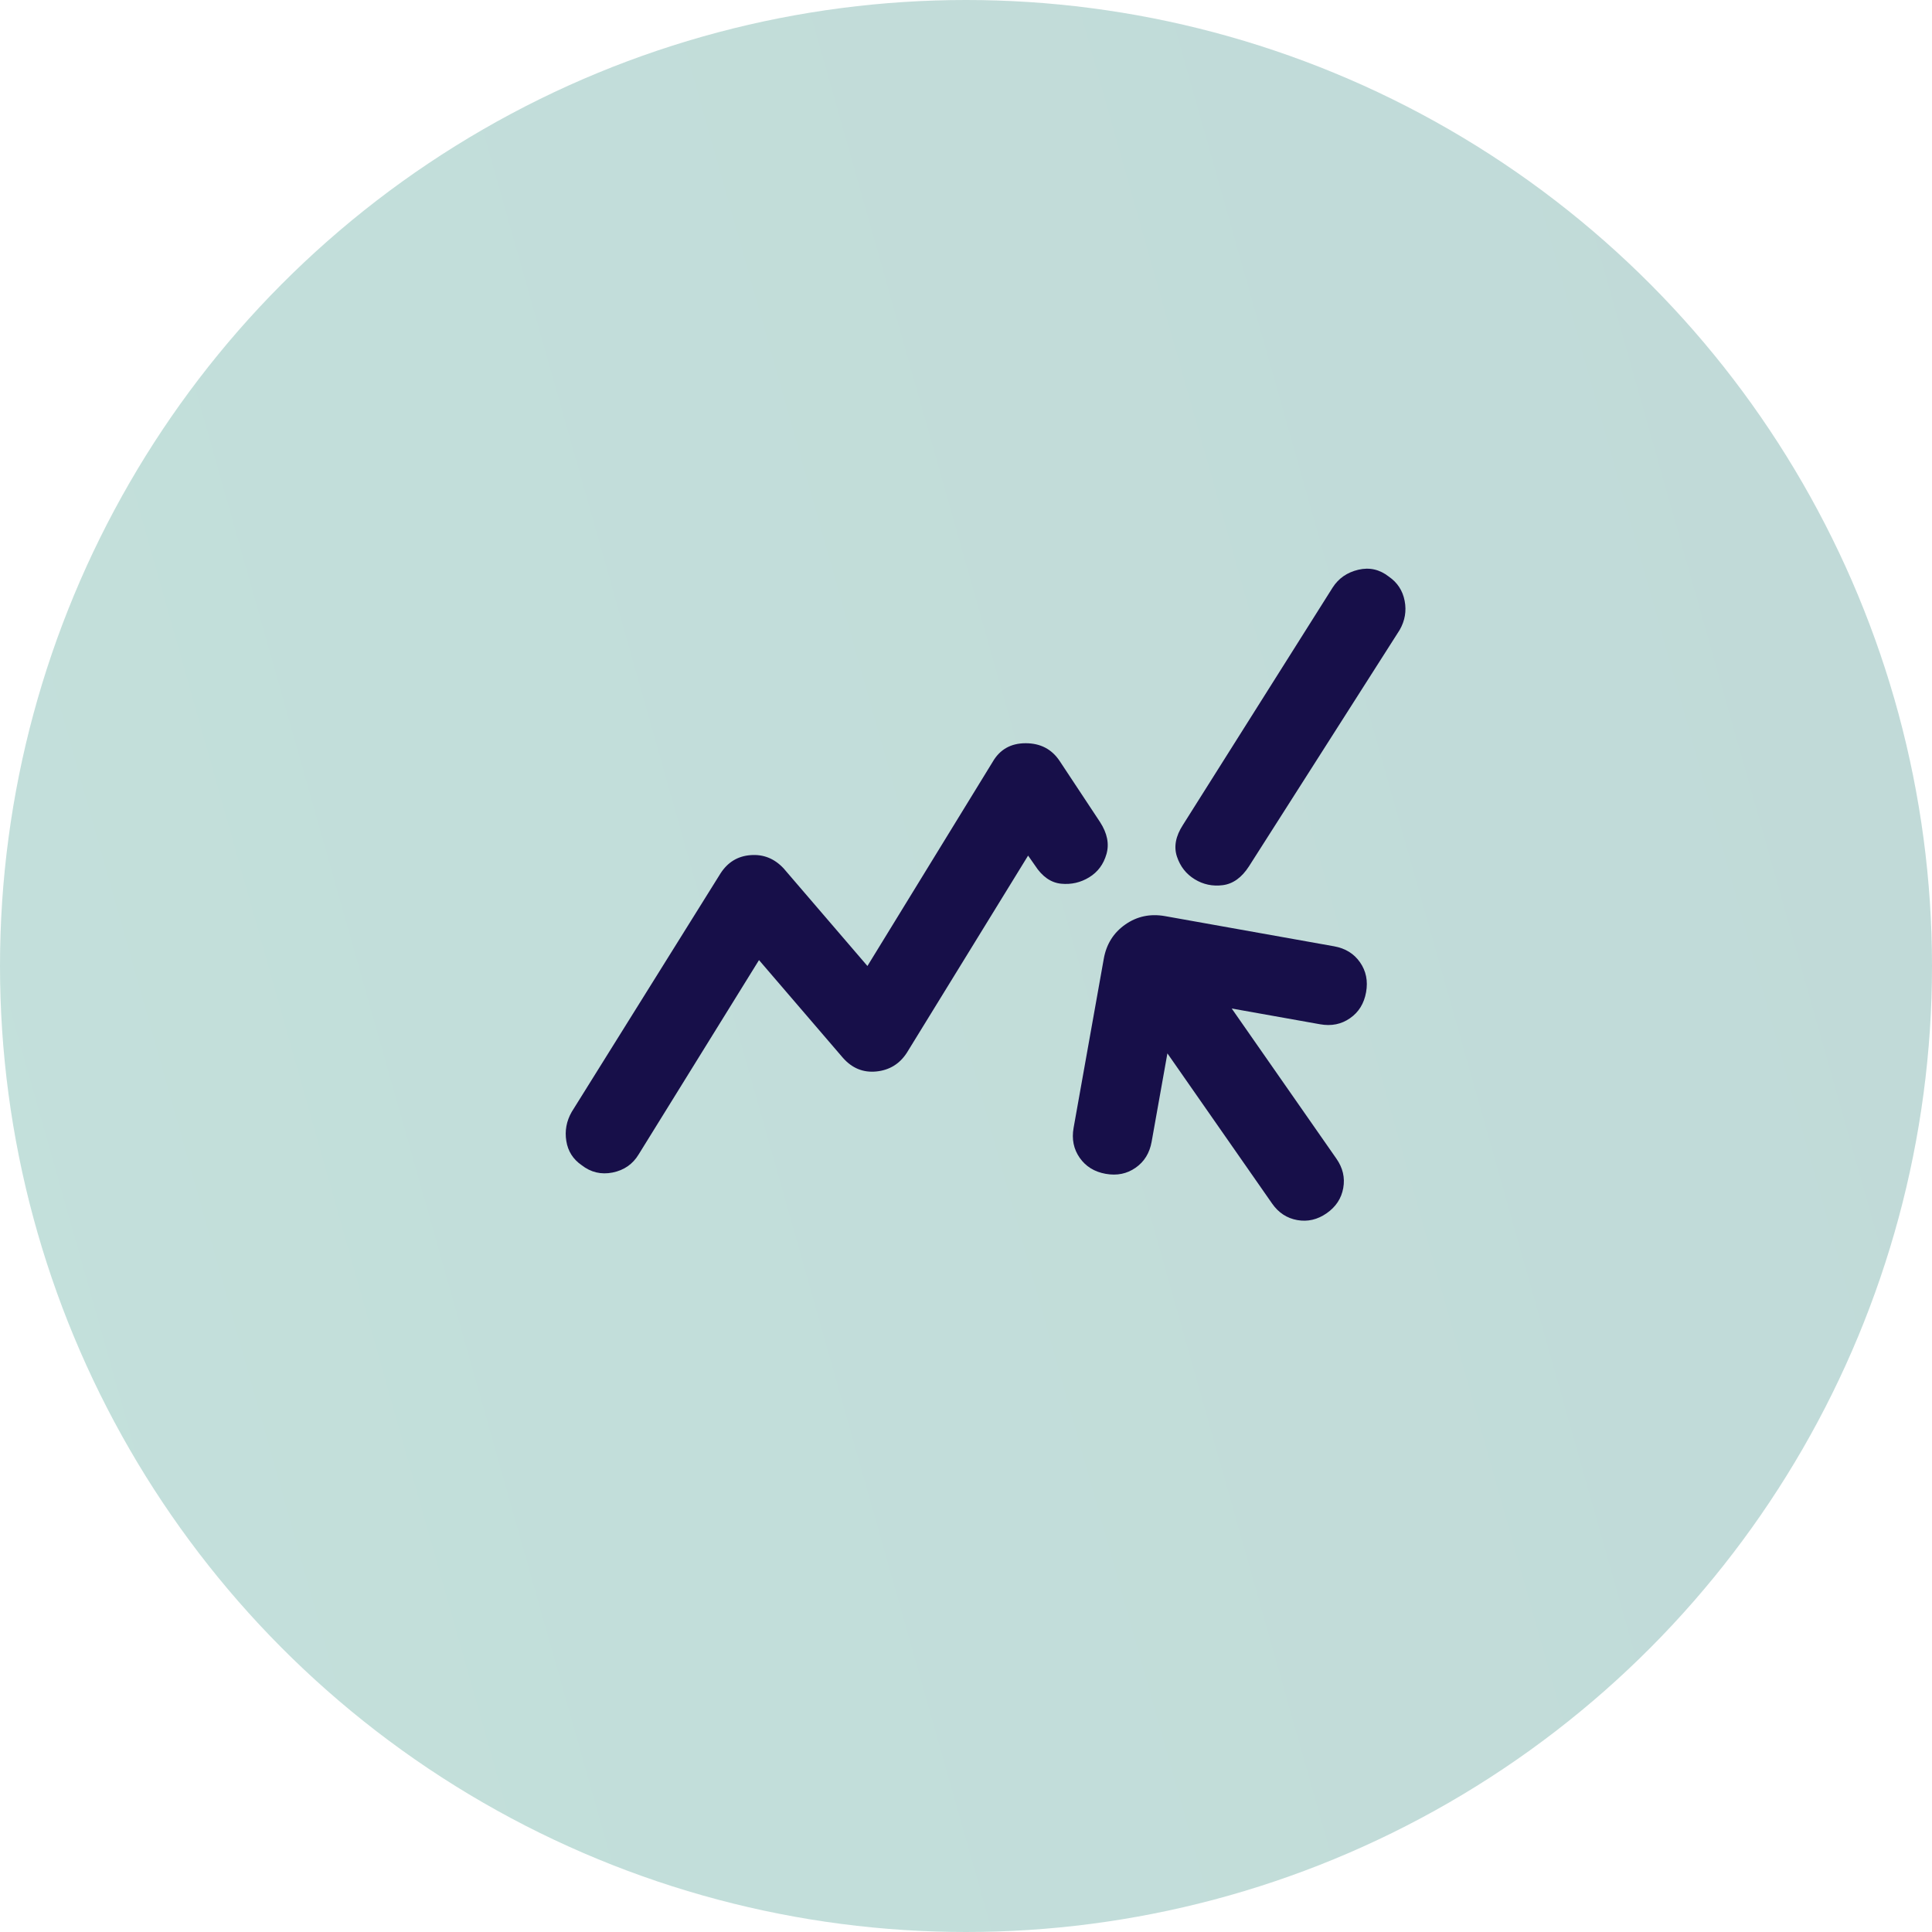 <svg width="49" height="49" viewBox="0 0 49 49" fill="none" xmlns="http://www.w3.org/2000/svg"><circle cx="24.5" cy="24.5" r="24.5" fill="url(#paint0_linear_2019_2725)" fill-opacity="0.25"/><path d="M14.75 29.55C14.533 29.4 14.404 29.196 14.363 28.938C14.321 28.679 14.367 28.433 14.5 28.2L18.275 22.15C18.458 21.867 18.712 21.712 19.038 21.688C19.363 21.663 19.642 21.775 19.875 22.025L22 24.5L25.175 19.325C25.358 19.008 25.637 18.85 26.012 18.85C26.387 18.85 26.675 19 26.875 19.3L27.9 20.85C28.083 21.133 28.137 21.404 28.062 21.663C27.988 21.921 27.842 22.117 27.625 22.25C27.408 22.383 27.171 22.438 26.913 22.413C26.654 22.387 26.433 22.233 26.25 21.95L26.075 21.7L23 26.7C22.817 26.983 22.558 27.142 22.225 27.175C21.892 27.208 21.608 27.092 21.375 26.825L19.25 24.35L16.2 29.275C16.05 29.525 15.829 29.679 15.537 29.738C15.246 29.796 14.983 29.733 14.75 29.55ZM30.3 22.3C30.083 22.167 29.933 21.975 29.85 21.725C29.767 21.475 29.817 21.208 30 20.925L33.8 14.9C33.95 14.667 34.167 14.517 34.45 14.45C34.733 14.383 34.992 14.442 35.225 14.625C35.442 14.775 35.575 14.979 35.625 15.238C35.675 15.496 35.633 15.742 35.5 15.975L31.675 21.975C31.492 22.258 31.271 22.417 31.012 22.45C30.754 22.483 30.517 22.433 30.3 22.3Z" fill="#170F49"/><path d="M31.239 25.578L33.894 29.386C34.057 29.619 34.115 29.867 34.068 30.131C34.021 30.395 33.881 30.608 33.647 30.771C33.414 30.933 33.166 30.991 32.902 30.944C32.638 30.897 32.425 30.757 32.263 30.524L29.608 26.716L29.208 28.958C29.157 29.244 29.021 29.464 28.801 29.617C28.581 29.771 28.328 29.822 28.042 29.771C27.756 29.72 27.537 29.584 27.383 29.364C27.23 29.144 27.178 28.891 27.229 28.605L27.994 24.319C28.06 23.945 28.243 23.655 28.541 23.447C28.838 23.239 29.174 23.169 29.548 23.235L33.834 24C34.12 24.051 34.34 24.186 34.493 24.406C34.647 24.627 34.698 24.88 34.647 25.165C34.596 25.451 34.461 25.671 34.24 25.824C34.02 25.978 33.767 26.029 33.481 25.978L31.239 25.578Z" fill="#170F49"/><defs><linearGradient id="paint0_linear_2019_2725" x1="-6.72076e-07" y1="49" x2="57.18" y2="32.837" gradientUnits="userSpaceOnUse"><stop stop-color="#108570"/><stop offset="1" stop-color="#076A64"/></linearGradient></defs></svg>